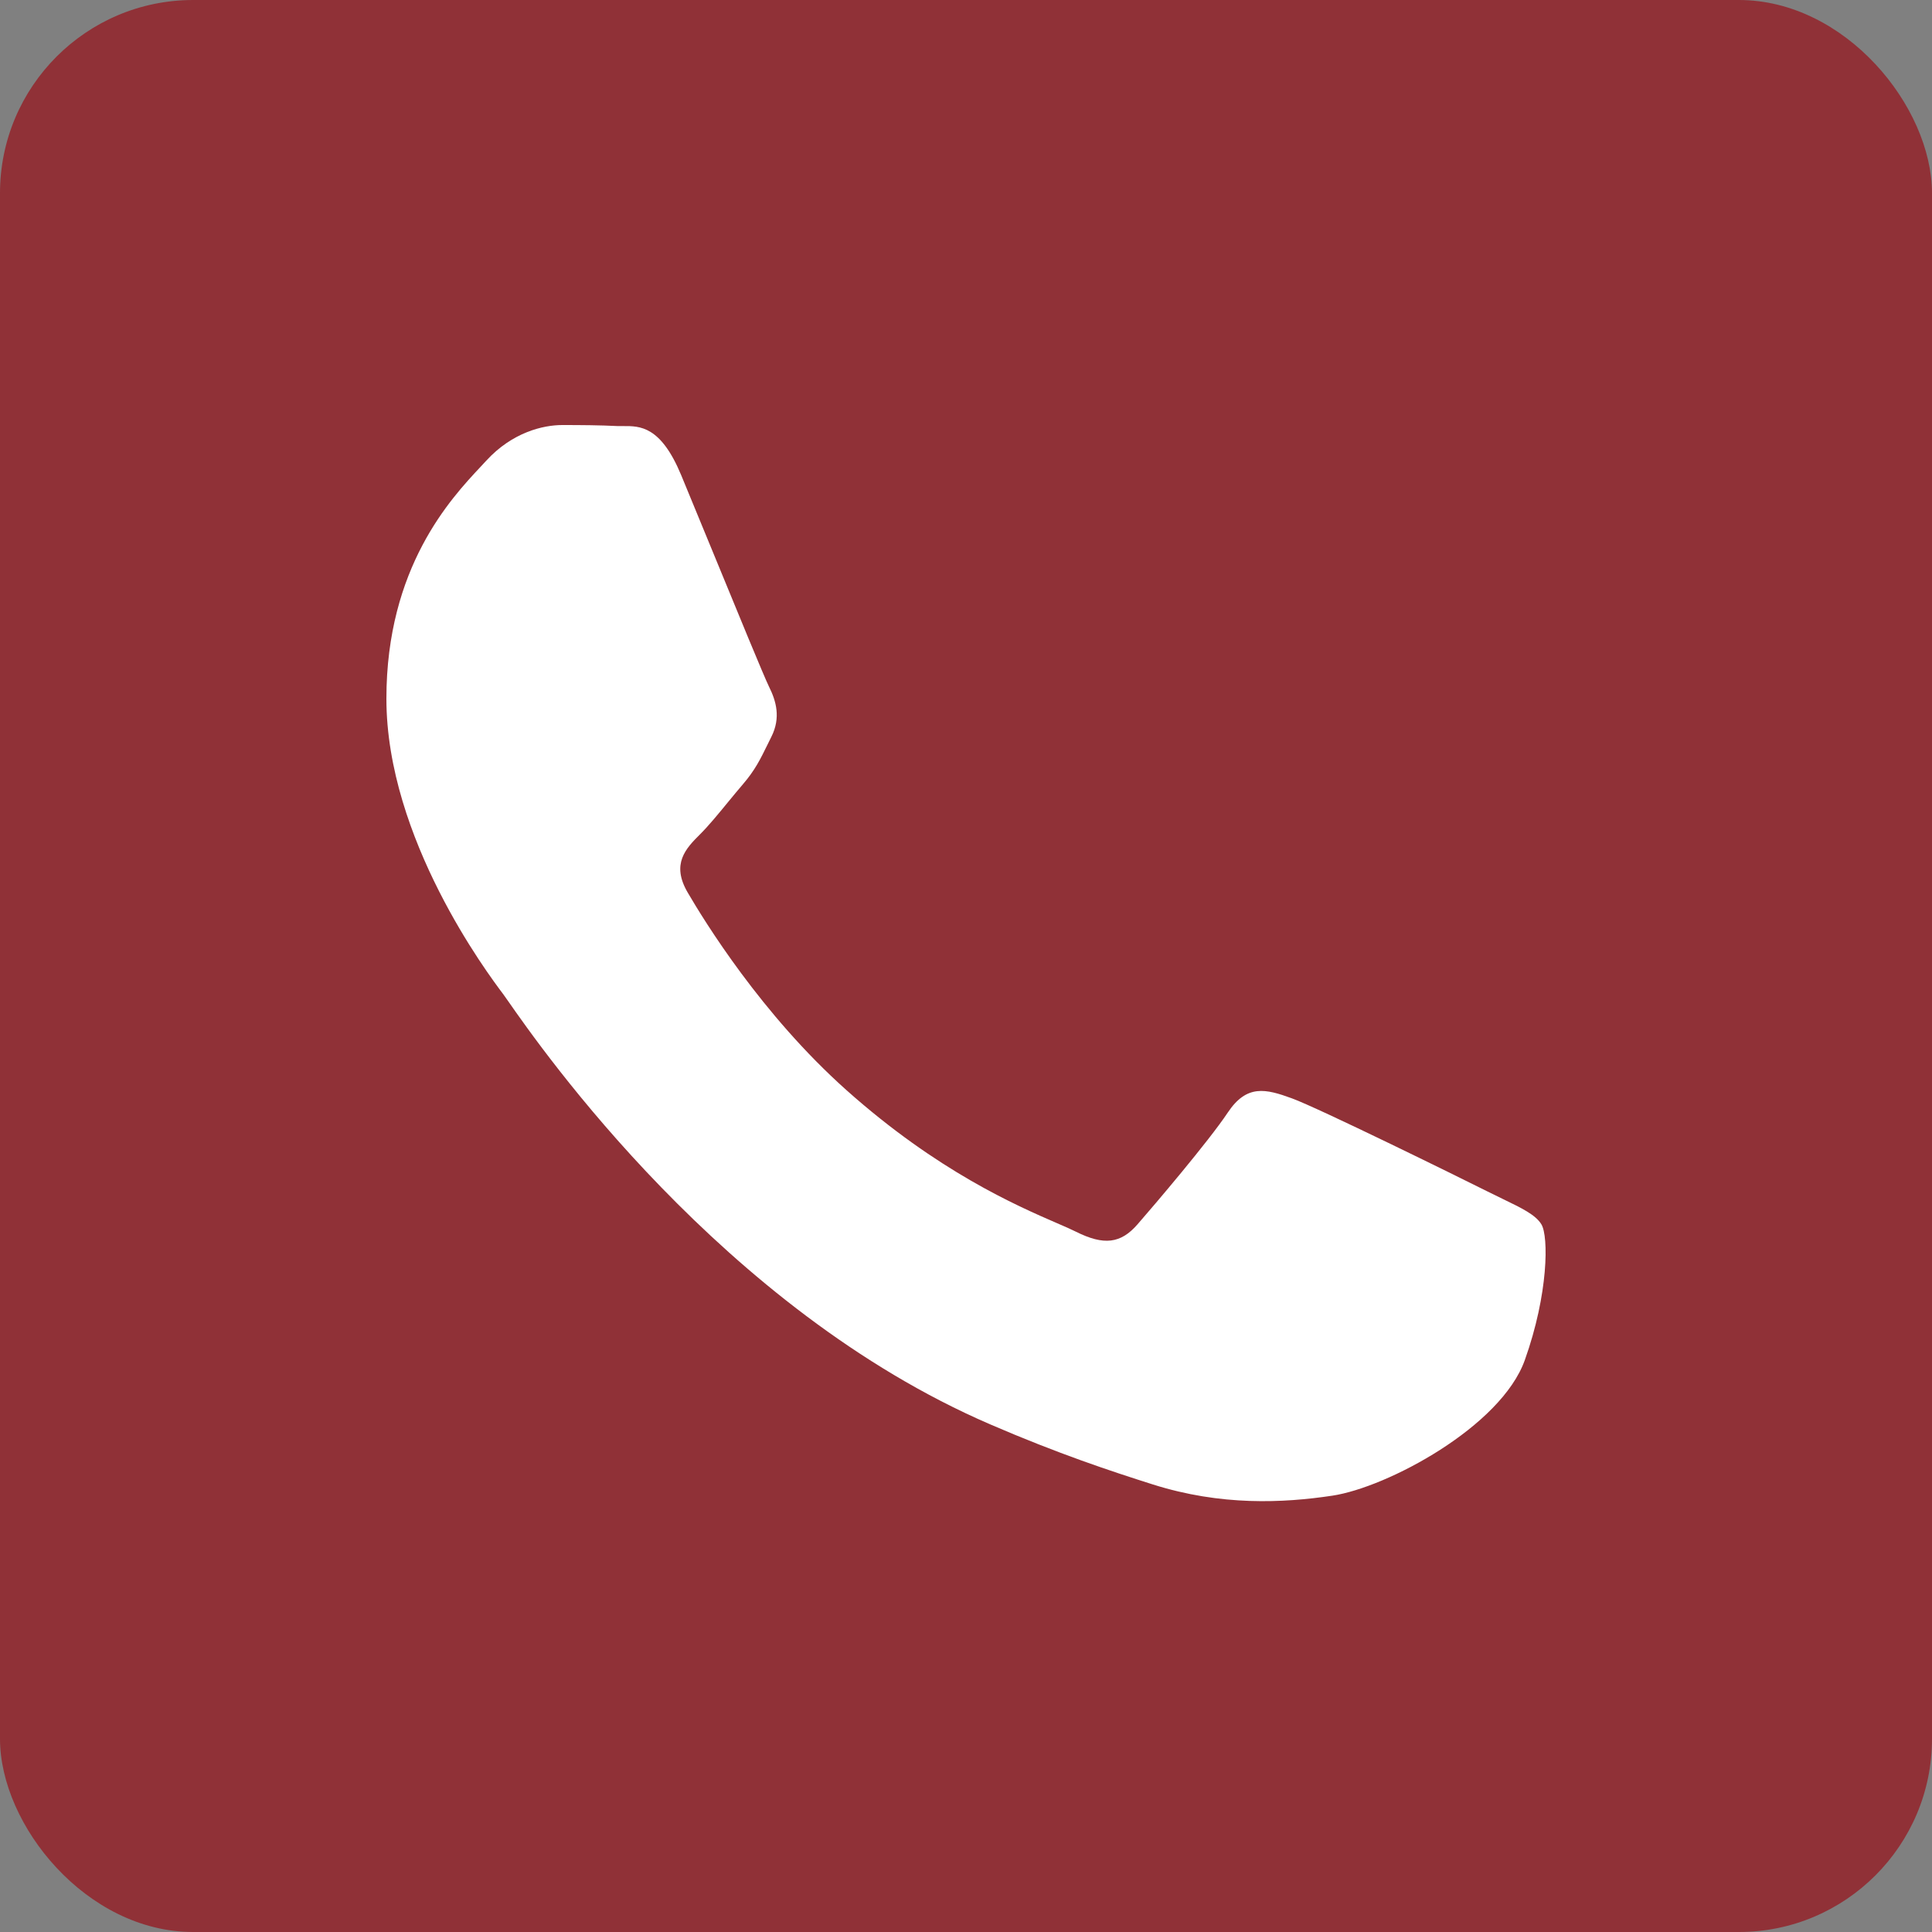 <?xml version="1.0" encoding="UTF-8"?> <svg xmlns="http://www.w3.org/2000/svg" width="50" height="50" viewBox="0 0 50 50" fill="none"><rect x="0" y="0" width="50" height="50" fill="#808080" stroke="none"/> <rect width="50" height="50" rx="5" fill="#903137"></rect> <path fill-rule="evenodd" clip-rule="evenodd" d="M38.478 30.826C37.74 30.456 34.112 28.671 33.434 28.425C32.758 28.178 32.266 28.055 31.774 28.794C31.282 29.534 29.867 31.195 29.437 31.688C29.006 32.181 28.575 32.242 27.838 31.873C27.717 31.812 27.552 31.741 27.349 31.653C26.31 31.202 24.26 30.313 21.902 28.209C19.708 26.251 18.227 23.834 17.796 23.096C17.365 22.357 17.749 21.958 18.119 21.59C18.341 21.369 18.595 21.059 18.849 20.749C18.976 20.595 19.103 20.44 19.226 20.297C19.539 19.932 19.675 19.654 19.859 19.279C19.892 19.211 19.927 19.14 19.964 19.066C20.211 18.573 20.087 18.142 19.903 17.773C19.78 17.526 19.08 15.823 18.446 14.279C18.131 13.511 17.831 12.783 17.627 12.292C17.098 11.022 16.562 11.025 16.132 11.027C16.075 11.028 16.019 11.028 15.966 11.026C15.537 11.004 15.044 11 14.552 11C14.06 11 13.261 11.184 12.583 11.924C12.54 11.971 12.491 12.023 12.438 12.08C11.669 12.901 10 14.683 10 18.081C10 21.705 12.632 25.207 13.011 25.713L13.014 25.716C13.038 25.748 13.081 25.81 13.143 25.898C14.024 27.162 18.701 33.872 25.623 36.861C27.384 37.622 28.758 38.076 29.831 38.416C31.599 38.977 33.208 38.899 34.48 38.708C35.899 38.496 38.847 36.923 39.462 35.199C40.077 33.475 40.077 31.997 39.893 31.689C39.744 31.441 39.395 31.272 38.878 31.022C38.754 30.962 38.621 30.897 38.478 30.826Z" fill="white"></path> </svg> 